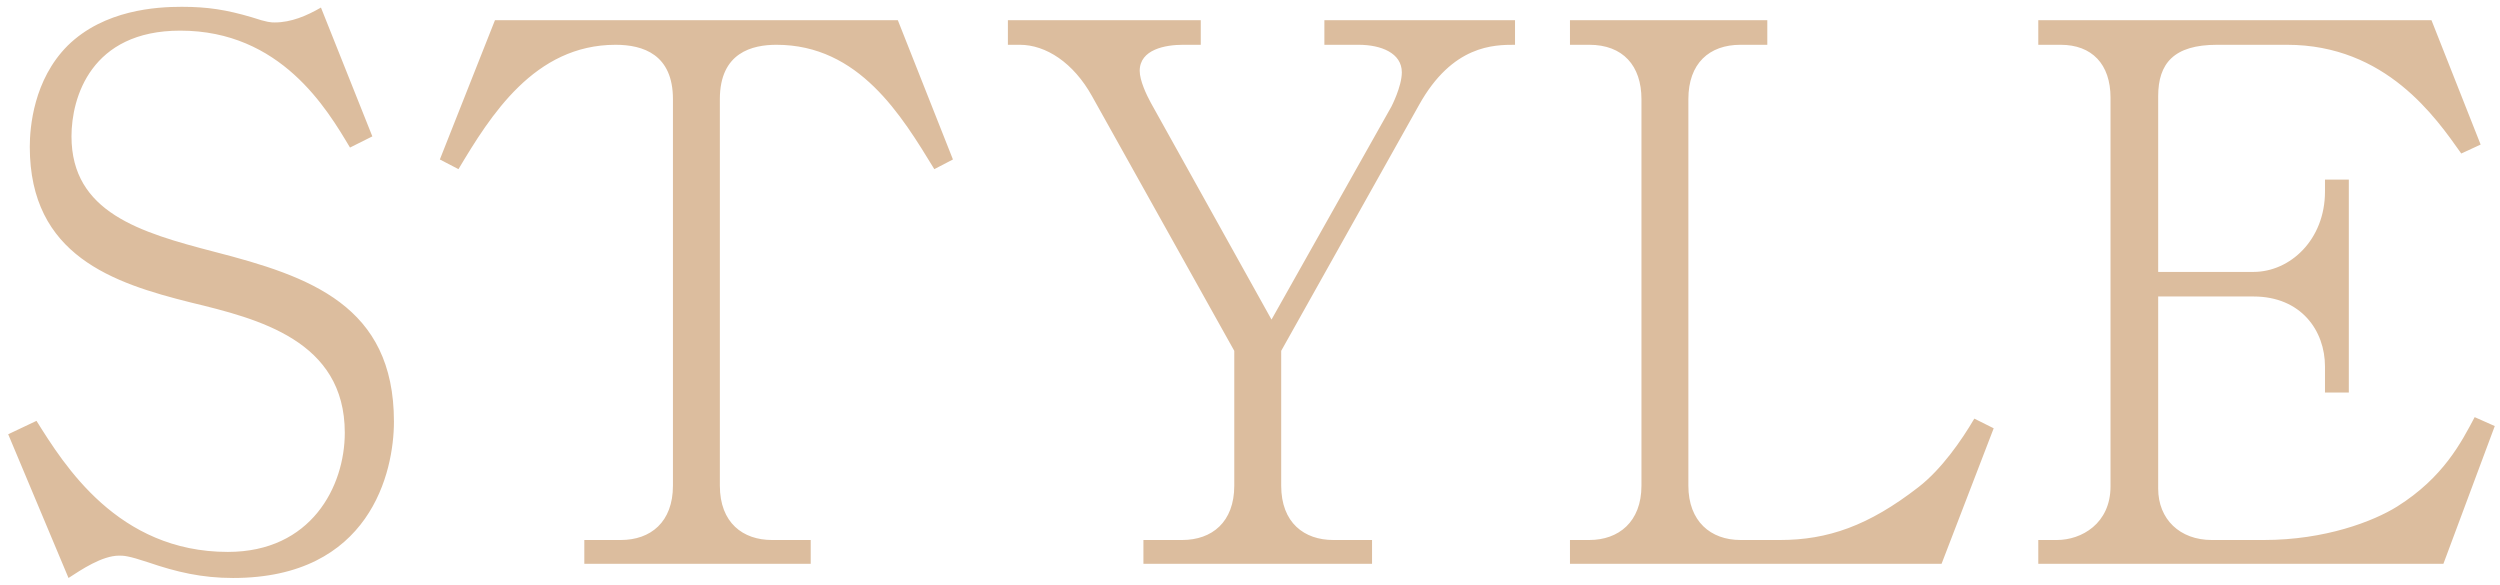 <svg xmlns="http://www.w3.org/2000/svg" width="235" height="55" viewBox="0 0 235 55" fill="none"><path d="M37.03 39.63C37.03 44.39 34.79 54.33 21.91 54.33C18.97 54.33 16.59 53.77 13.93 52.86C12.04 52.23 11.62 52.23 11.2 52.23C9.59 52.23 7.63 53.56 6.44 54.33L0.77 40.82L3.43 39.56C6.02 43.69 11.06 51.88 21.42 51.88C29.26 51.88 32.41 45.72 32.41 40.68C32.41 32 24.29 29.97 17.92 28.43C10.64 26.61 2.8 24.02 2.8 13.8C2.8 11.98 3.15 7.5 6.37 4.28C9.8 0.92 14.7 0.64 17.08 0.64C19.53 0.64 21.28 0.92 23.66 1.62C25.13 2.11 25.48 2.11 25.83 2.11C27.37 2.11 28.84 1.48 30.17 0.71L35 12.82L32.9 13.87C30.73 10.23 26.39 2.88 16.94 2.88C8.54 2.88 6.72 9.18 6.72 12.82C6.72 19.96 13.16 21.85 20.16 23.67C29.12 25.98 37.03 28.71 37.03 39.63ZM89.576 14.99L87.826 15.9C84.746 10.86 80.757 4.21 72.987 4.21C70.746 4.21 67.666 4.91 67.666 9.32V45.65C67.666 49.15 69.837 50.76 72.567 50.76H76.207V53H54.926V50.76H58.356C61.157 50.76 63.257 49.08 63.257 45.65V9.32C63.257 5.12 60.456 4.21 57.867 4.21C50.236 4.21 46.106 10.86 43.096 15.9L41.346 14.99L46.526 1.9H84.397L89.576 14.99ZM142.412 4.21C140.452 4.21 136.532 4.21 133.382 9.88L120.432 32.98V45.65C120.432 49.15 122.602 50.76 125.332 50.76H128.972V53H107.482V50.76H111.122C113.922 50.76 116.022 49.08 116.022 45.65V32.98L102.652 9.04C100.902 5.89 98.312 4.21 95.862 4.21H94.742V1.9H112.872V4.21H111.192C109.582 4.21 107.132 4.63 107.132 6.66C107.132 7.57 107.762 8.9 108.182 9.67L119.522 30.04L130.792 10.02C130.792 10.02 131.772 8.13 131.772 6.8C131.772 4.98 129.812 4.21 127.712 4.21H124.492V1.9H142.412V4.21ZM187.407 40.26L182.507 53H147.577V50.76H149.397C152.127 50.76 154.297 49.08 154.297 45.65V9.32C154.297 6.17 152.547 4.21 149.397 4.21H147.577V1.9H166.127V4.21H163.607C160.667 4.21 158.707 5.96 158.707 9.32V45.65C158.707 49.01 160.807 50.76 163.607 50.76H167.317C171.797 50.76 175.647 49.43 180.337 45.79C182.507 44.11 184.397 41.38 185.587 39.35L187.407 40.26ZM234.509 40.05L229.679 53H191.599V50.76H193.349C195.659 50.76 198.389 49.22 198.389 45.72V9.18C198.389 6.03 196.639 4.21 193.699 4.21H191.599V1.9H228.559L233.179 13.59L231.359 14.43C228.979 11.07 224.289 4.21 214.979 4.21H208.399C204.339 4.21 202.869 5.96 202.869 9.04V25.56H211.829C215.259 25.56 218.549 22.55 218.549 18V16.88H220.789V36.9H218.549V34.45C218.549 31.09 216.309 27.87 211.829 27.87H202.869V45.93C202.869 48.8 204.899 50.76 207.909 50.76H212.809C218.549 50.76 223.099 49.01 225.339 47.61C229.679 44.88 231.359 41.59 232.619 39.21L234.509 40.05Z" fill="#DCBD9E"></path></svg>